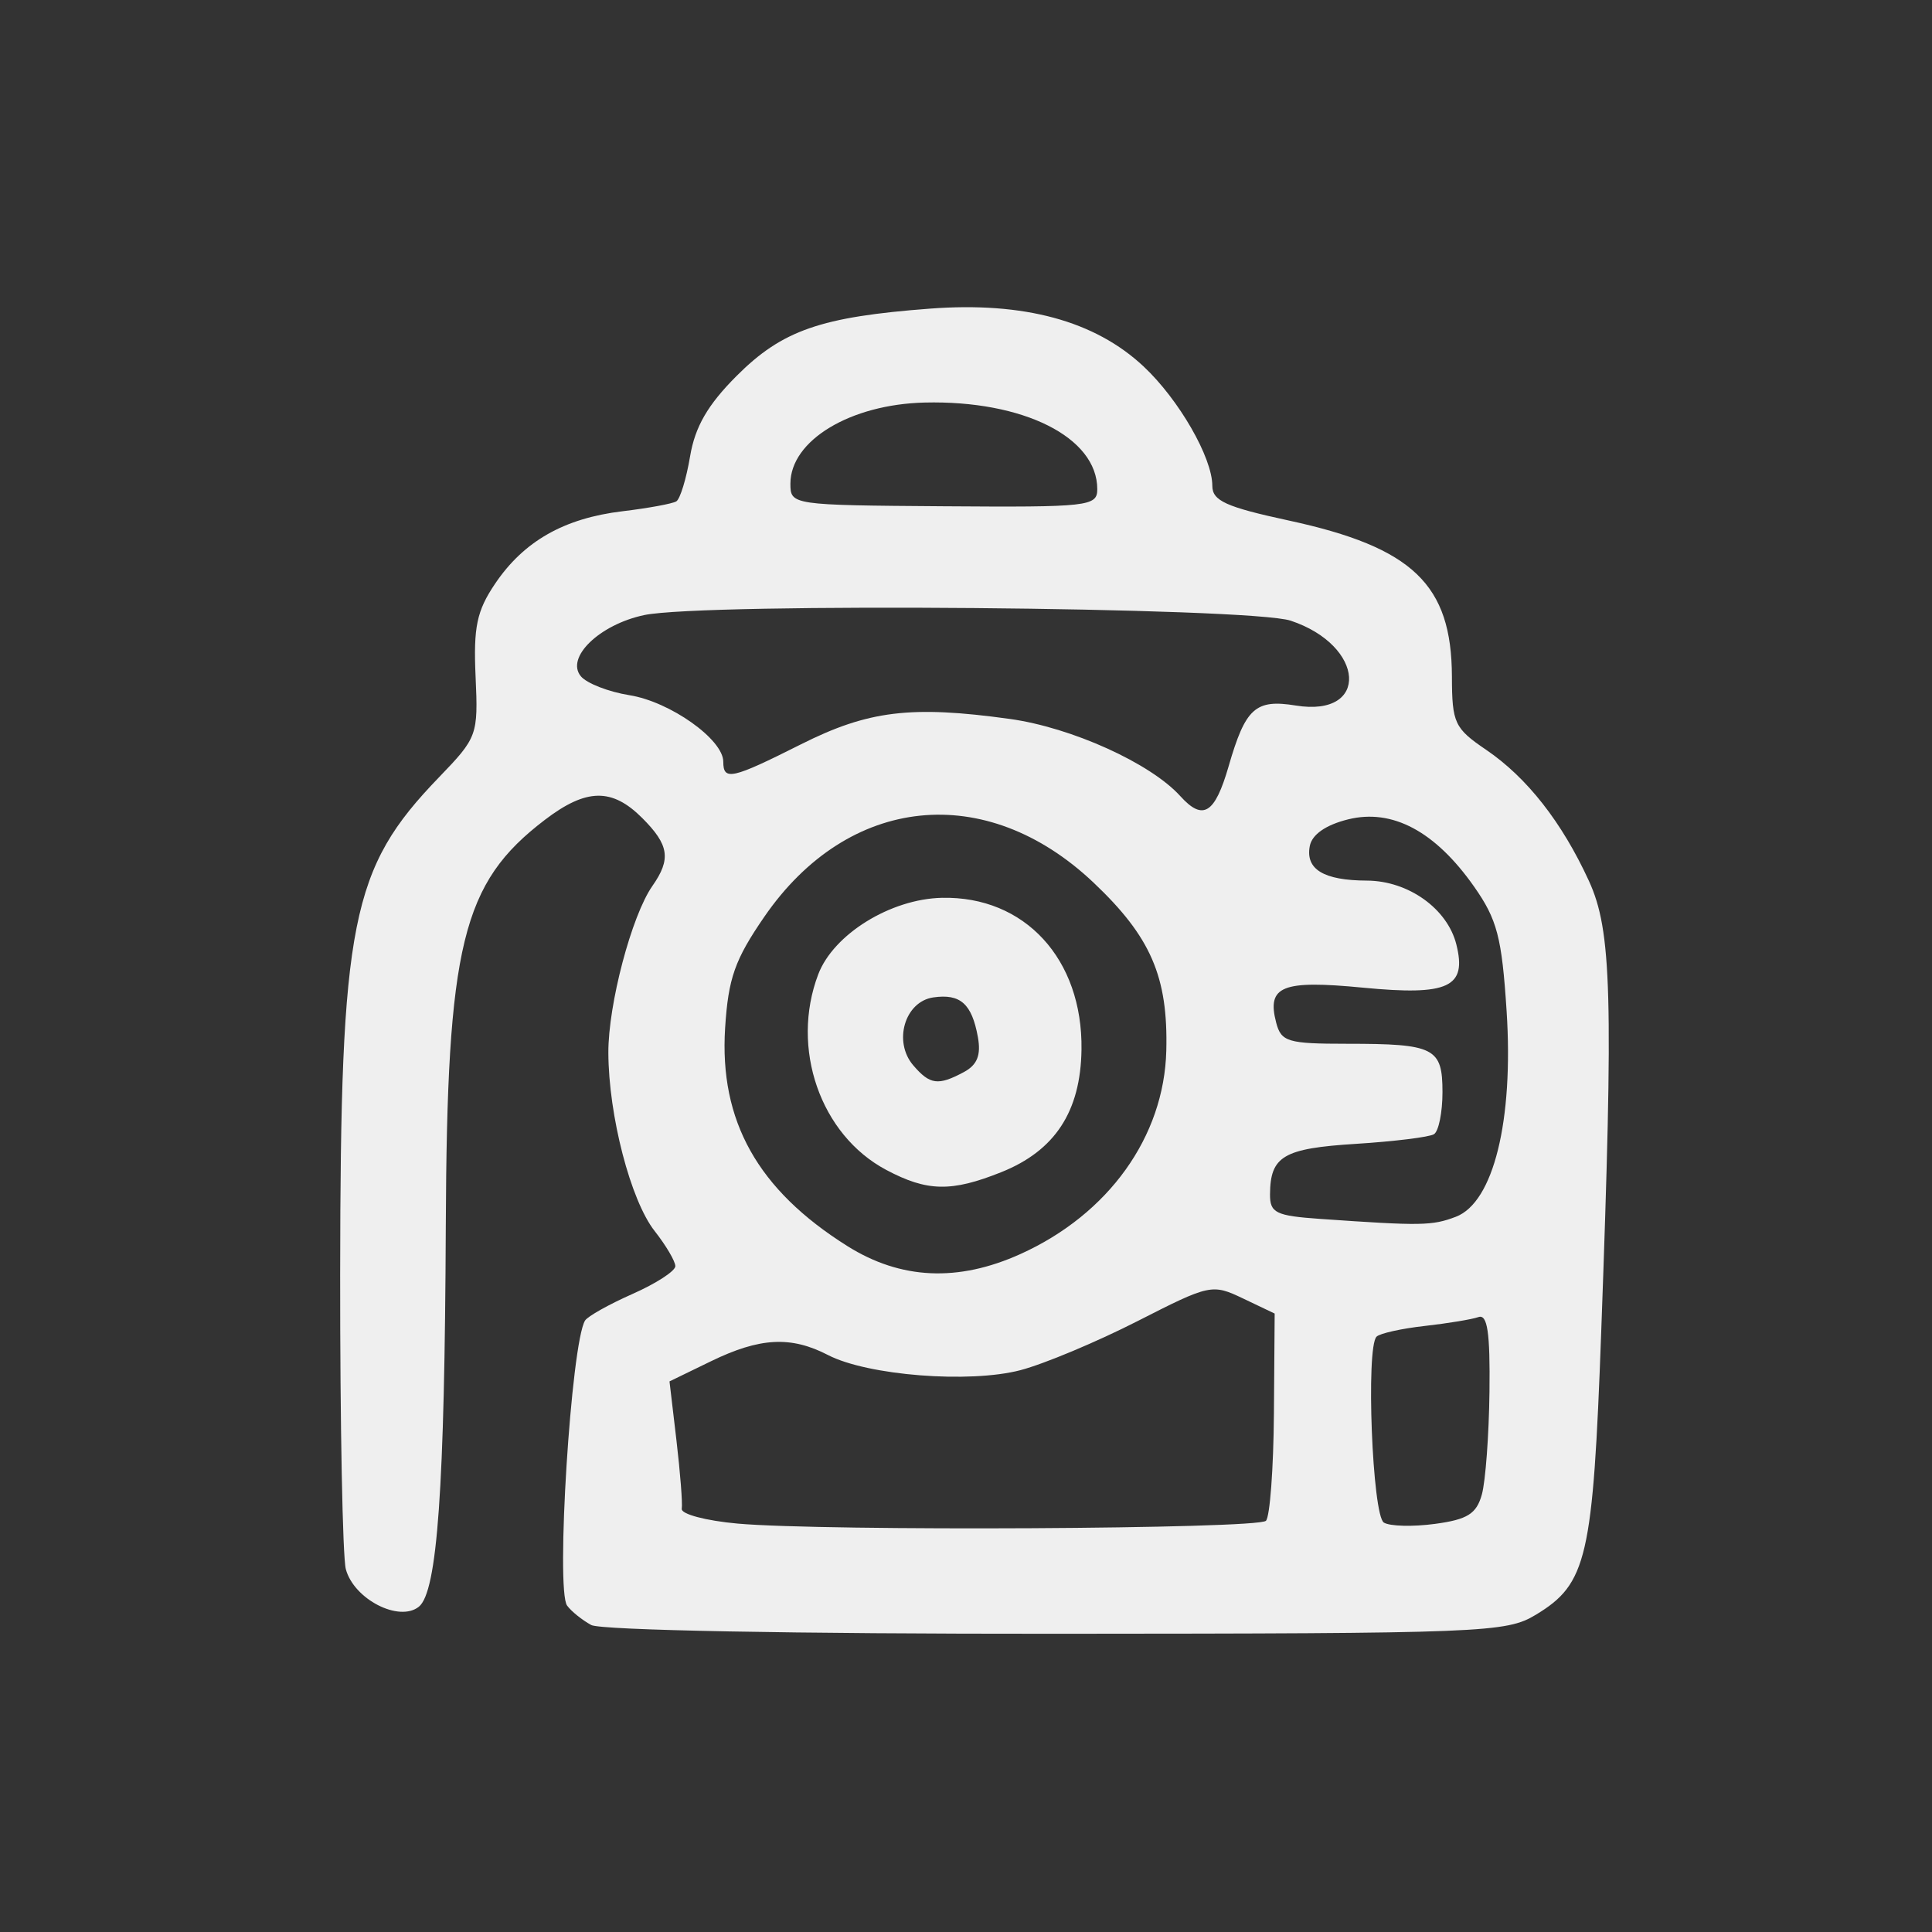 <?xml version="1.0" encoding="UTF-8" standalone="no"?> <!-- Created with Inkscape (http://www.inkscape.org/) --> <svg xmlns="http://www.w3.org/2000/svg" xmlns:svg="http://www.w3.org/2000/svg" width="200" height="200" viewBox="0 0 200 200" version="1.1" id="svg1" xml:space="preserve"><rect x="0" y="0" width="200" height="200" fill="#333333" stroke="none"/><defs id="defs1"></defs><g id="layer1" transform="translate(-3433.002,-1536.175)"><g id="g89" transform="matrix(0.929,0,0,0.929,1631.288,633.318)" style="stroke:none"><rect style="fill:#000000;fill-opacity:0;stroke:none;stroke-width:0;stroke-linecap:round;stroke-linejoin:round;stroke-opacity:0.85;paint-order:fill markers stroke" id="rect117" width="215.385" height="215.385" x="1940.308" y="972.308"></rect><path d="m 2005.289,1152.934 c -1.014,-0.552 -2.222,-1.526 -2.685,-2.164 -1.282,-1.765 0.45,-29.25 2.002,-31.761 0.293,-0.473 2.676,-1.809 5.296,-2.968 2.62,-1.159 4.764,-2.55 4.764,-3.092 0,-0.541 -1.037,-2.302 -2.304,-3.913 -2.679,-3.406 -5.136,-12.868 -5.16,-19.872 -0.018,-5.389 2.593,-15.278 4.908,-18.583 2.1,-2.998 1.863,-4.572 -1.137,-7.572 -3.369,-3.369 -6.23,-3.315 -10.844,0.205 -9.239,7.047 -10.91,13.894 -11.041,45.255 -0.122,29.244 -0.94,40.788 -3.006,42.432 -2.2,1.751 -7.237,-0.841 -8.133,-4.186 -0.361,-1.346 -0.645,-16.151 -0.632,-32.901 0.03,-39.299 1.194,-45.162 10.991,-55.318 4.303,-4.461 4.393,-4.707 4.1,-11.242 -0.248,-5.522 0.128,-7.317 2.166,-10.341 3.197,-4.744 7.692,-7.303 14.2,-8.084 2.878,-0.345 5.58,-0.842 6.003,-1.104 0.423,-0.262 1.113,-2.517 1.532,-5.011 0.555,-3.304 1.96,-5.736 5.172,-8.954 5.091,-5.1 9.384,-6.595 21.586,-7.512 10.443,-0.786 18.354,1.36 23.783,6.45 3.933,3.687 7.653,10.152 7.653,13.298 0,1.664 1.516,2.353 8.512,3.864 13.829,2.988 18.158,7.129 18.187,17.398 0.015,5.18 0.283,5.753 3.813,8.152 4.545,3.088 8.443,8.058 11.445,14.593 2.553,5.556 2.749,12.678 1.38,50.222 -0.921,25.271 -1.577,28.114 -7.29,31.57 -3.297,1.994 -5.746,2.091 -53.438,2.117 -29.235,0.016 -50.747,-0.39 -51.825,-0.977 z m 75.188,-11.611 c 0.444,-0.444 0.844,-5.822 0.89,-11.95 l 0.083,-11.143 -3.522,-1.68 c -3.444,-1.643 -3.703,-1.588 -11.754,2.52 -4.528,2.31 -10.396,4.769 -13.041,5.465 -5.678,1.494 -17.034,0.604 -21.456,-1.683 -4.136,-2.139 -7.588,-1.956 -13.034,0.69 l -4.628,2.248 0.773,6.558 c 0.425,3.607 0.692,7.043 0.592,7.636 -0.099,0.593 2.704,1.336 6.23,1.651 9.69,0.867 57.943,0.611 58.865,-0.312 z m 24.061,-2.933 c 0.408,-1.469 0.79,-6.623 0.848,-11.453 0.08,-6.598 -0.226,-8.666 -1.229,-8.314 -0.735,0.257 -3.44,0.704 -6.012,0.992 -2.572,0.288 -4.976,0.824 -5.343,1.191 -1.204,1.205 -0.468,19.923 0.815,20.716 0.667,0.412 3.23,0.478 5.696,0.145 3.622,-0.488 4.625,-1.117 5.225,-3.276 z m -51.404,-26.798 c 9.807,-4.434 15.996,-13.066 16.24,-22.649 0.209,-8.238 -1.722,-12.696 -8.121,-18.748 -12.008,-11.356 -27.314,-9.765 -36.664,3.811 -3.291,4.778 -4.022,6.85 -4.375,12.392 -0.66,10.372 3.633,18.038 13.616,24.309 5.957,3.742 12.339,4.035 19.305,0.885 z m -14.976,-9.374 c -7.334,-3.897 -10.693,-13.569 -7.568,-21.787 1.698,-4.466 8.048,-8.398 13.772,-8.528 9.238,-0.21 15.709,6.825 15.563,16.923 -0.099,6.894 -2.955,11.254 -8.935,13.647 -5.567,2.228 -8.261,2.174 -12.831,-0.254 z m 8.648,-10.889 c 1.501,-0.803 1.938,-1.892 1.572,-3.915 -0.672,-3.706 -1.953,-4.846 -4.961,-4.413 -3.182,0.458 -4.504,4.927 -2.239,7.57 1.855,2.165 2.768,2.288 5.628,0.757 z m 54.836,16.115 c 4.192,-1.594 6.444,-10.723 5.654,-22.922 -0.533,-8.227 -1.05,-10.204 -3.631,-13.876 -4.325,-6.154 -9.106,-8.705 -14.03,-7.484 -2.487,0.616 -4.025,1.687 -4.271,2.972 -0.496,2.597 1.543,3.831 6.361,3.852 4.618,0.019 8.97,3.124 9.97,7.112 1.199,4.777 -0.874,5.737 -10.406,4.817 -9.029,-0.871 -10.738,-0.181 -9.669,3.904 0.557,2.129 1.295,2.349 7.882,2.349 9.772,0 10.648,0.444 10.648,5.394 0,2.253 -0.427,4.361 -0.95,4.684 -0.522,0.323 -4.445,0.806 -8.717,1.075 -8.062,0.507 -9.521,1.365 -9.551,5.621 -0.015,2.073 0.641,2.394 5.594,2.741 11.269,0.788 12.464,0.77 15.115,-0.238 z m -25.324,-50.195 c 1.884,-6.508 2.986,-7.503 7.497,-6.771 8.239,1.337 7.746,-6.681 -0.581,-9.456 -4.522,-1.507 -65.394,-2.033 -72.044,-0.623 -4.979,1.056 -8.781,4.734 -7.051,6.82 0.653,0.787 3.094,1.736 5.423,2.109 4.525,0.724 10.447,4.926 10.447,7.413 0,2.145 0.952,1.932 8.645,-1.936 7.505,-3.774 12.283,-4.356 23.272,-2.836 6.893,0.954 15.687,4.933 19.006,8.6 2.533,2.799 3.85,1.986 5.387,-3.319 z m -14.635,-30.88 c 0,-5.784 -8.243,-9.921 -19.234,-9.654 -8.297,0.202 -14.96,4.228 -14.96,9.039 0,2.377 0.133,2.397 17.097,2.519 16.117,0.116 17.097,0.01 17.097,-1.904 z" style="fill:#efefef;fill-opacity:1;stroke:none;stroke-width:1.069" id="path1-574"></path></g></g></svg> 